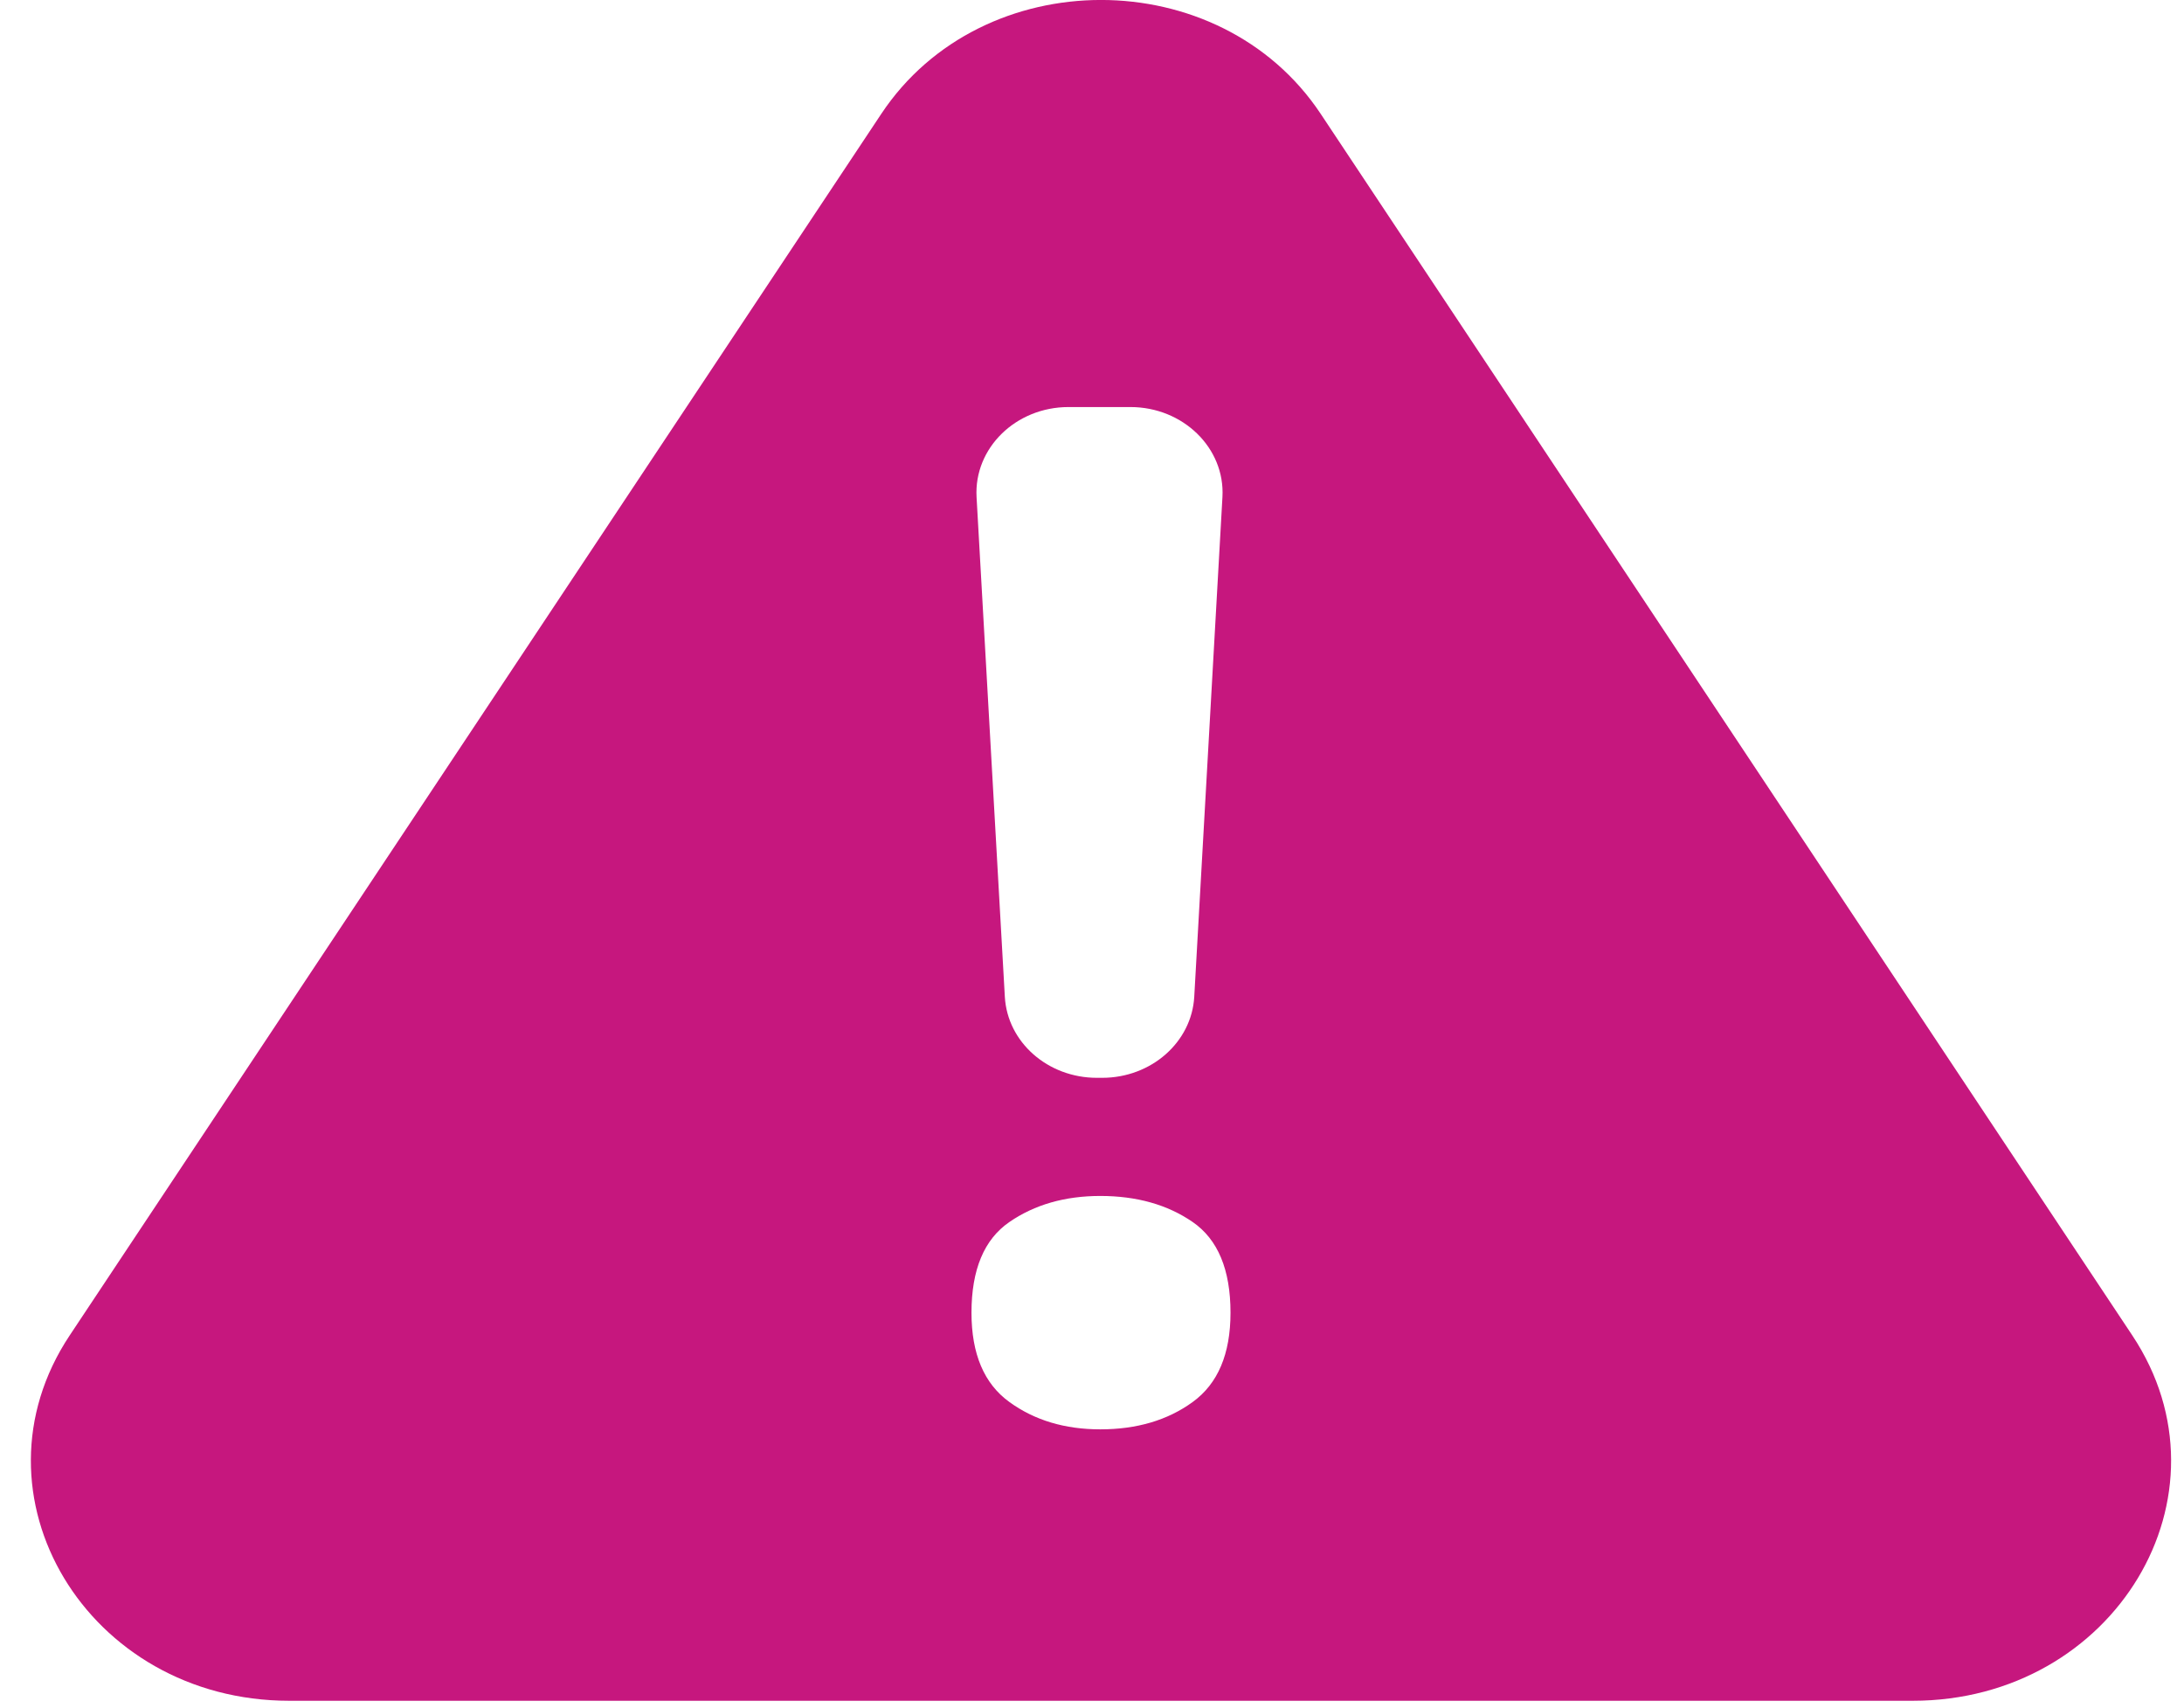 <svg width="55" height="43" viewBox="0 0 55 43" fill="none" xmlns="http://www.w3.org/2000/svg">
<path fill-rule="evenodd" clip-rule="evenodd" d="M53.697 33.626L33.258 2.865C30.718 -0.956 24.735 -0.956 22.195 2.865L1.756 33.626C-0.916 37.646 2.198 42.828 7.285 42.828H48.167C53.254 42.828 56.368 37.646 53.697 33.626M26.909 10.25H28.467C29.795 10.25 30.854 11.284 30.785 12.516L30.075 25.101C30.01 26.244 28.991 27.141 27.757 27.141H27.623C26.388 27.141 25.37 26.246 25.305 25.101L24.593 12.518C24.524 11.284 25.581 10.25 26.909 10.25M30.035 35.305C29.401 35.766 28.624 35.993 27.709 35.993C26.819 35.993 26.055 35.766 25.42 35.305C24.783 34.845 24.465 34.095 24.465 33.056C24.465 31.972 24.783 31.209 25.42 30.772C26.055 30.335 26.819 30.116 27.709 30.116C28.624 30.116 29.401 30.335 30.035 30.772C30.67 31.209 30.988 31.972 30.988 33.056C30.988 34.095 30.67 34.845 30.035 35.305Z" fill="#C6177E"/>
</svg>
